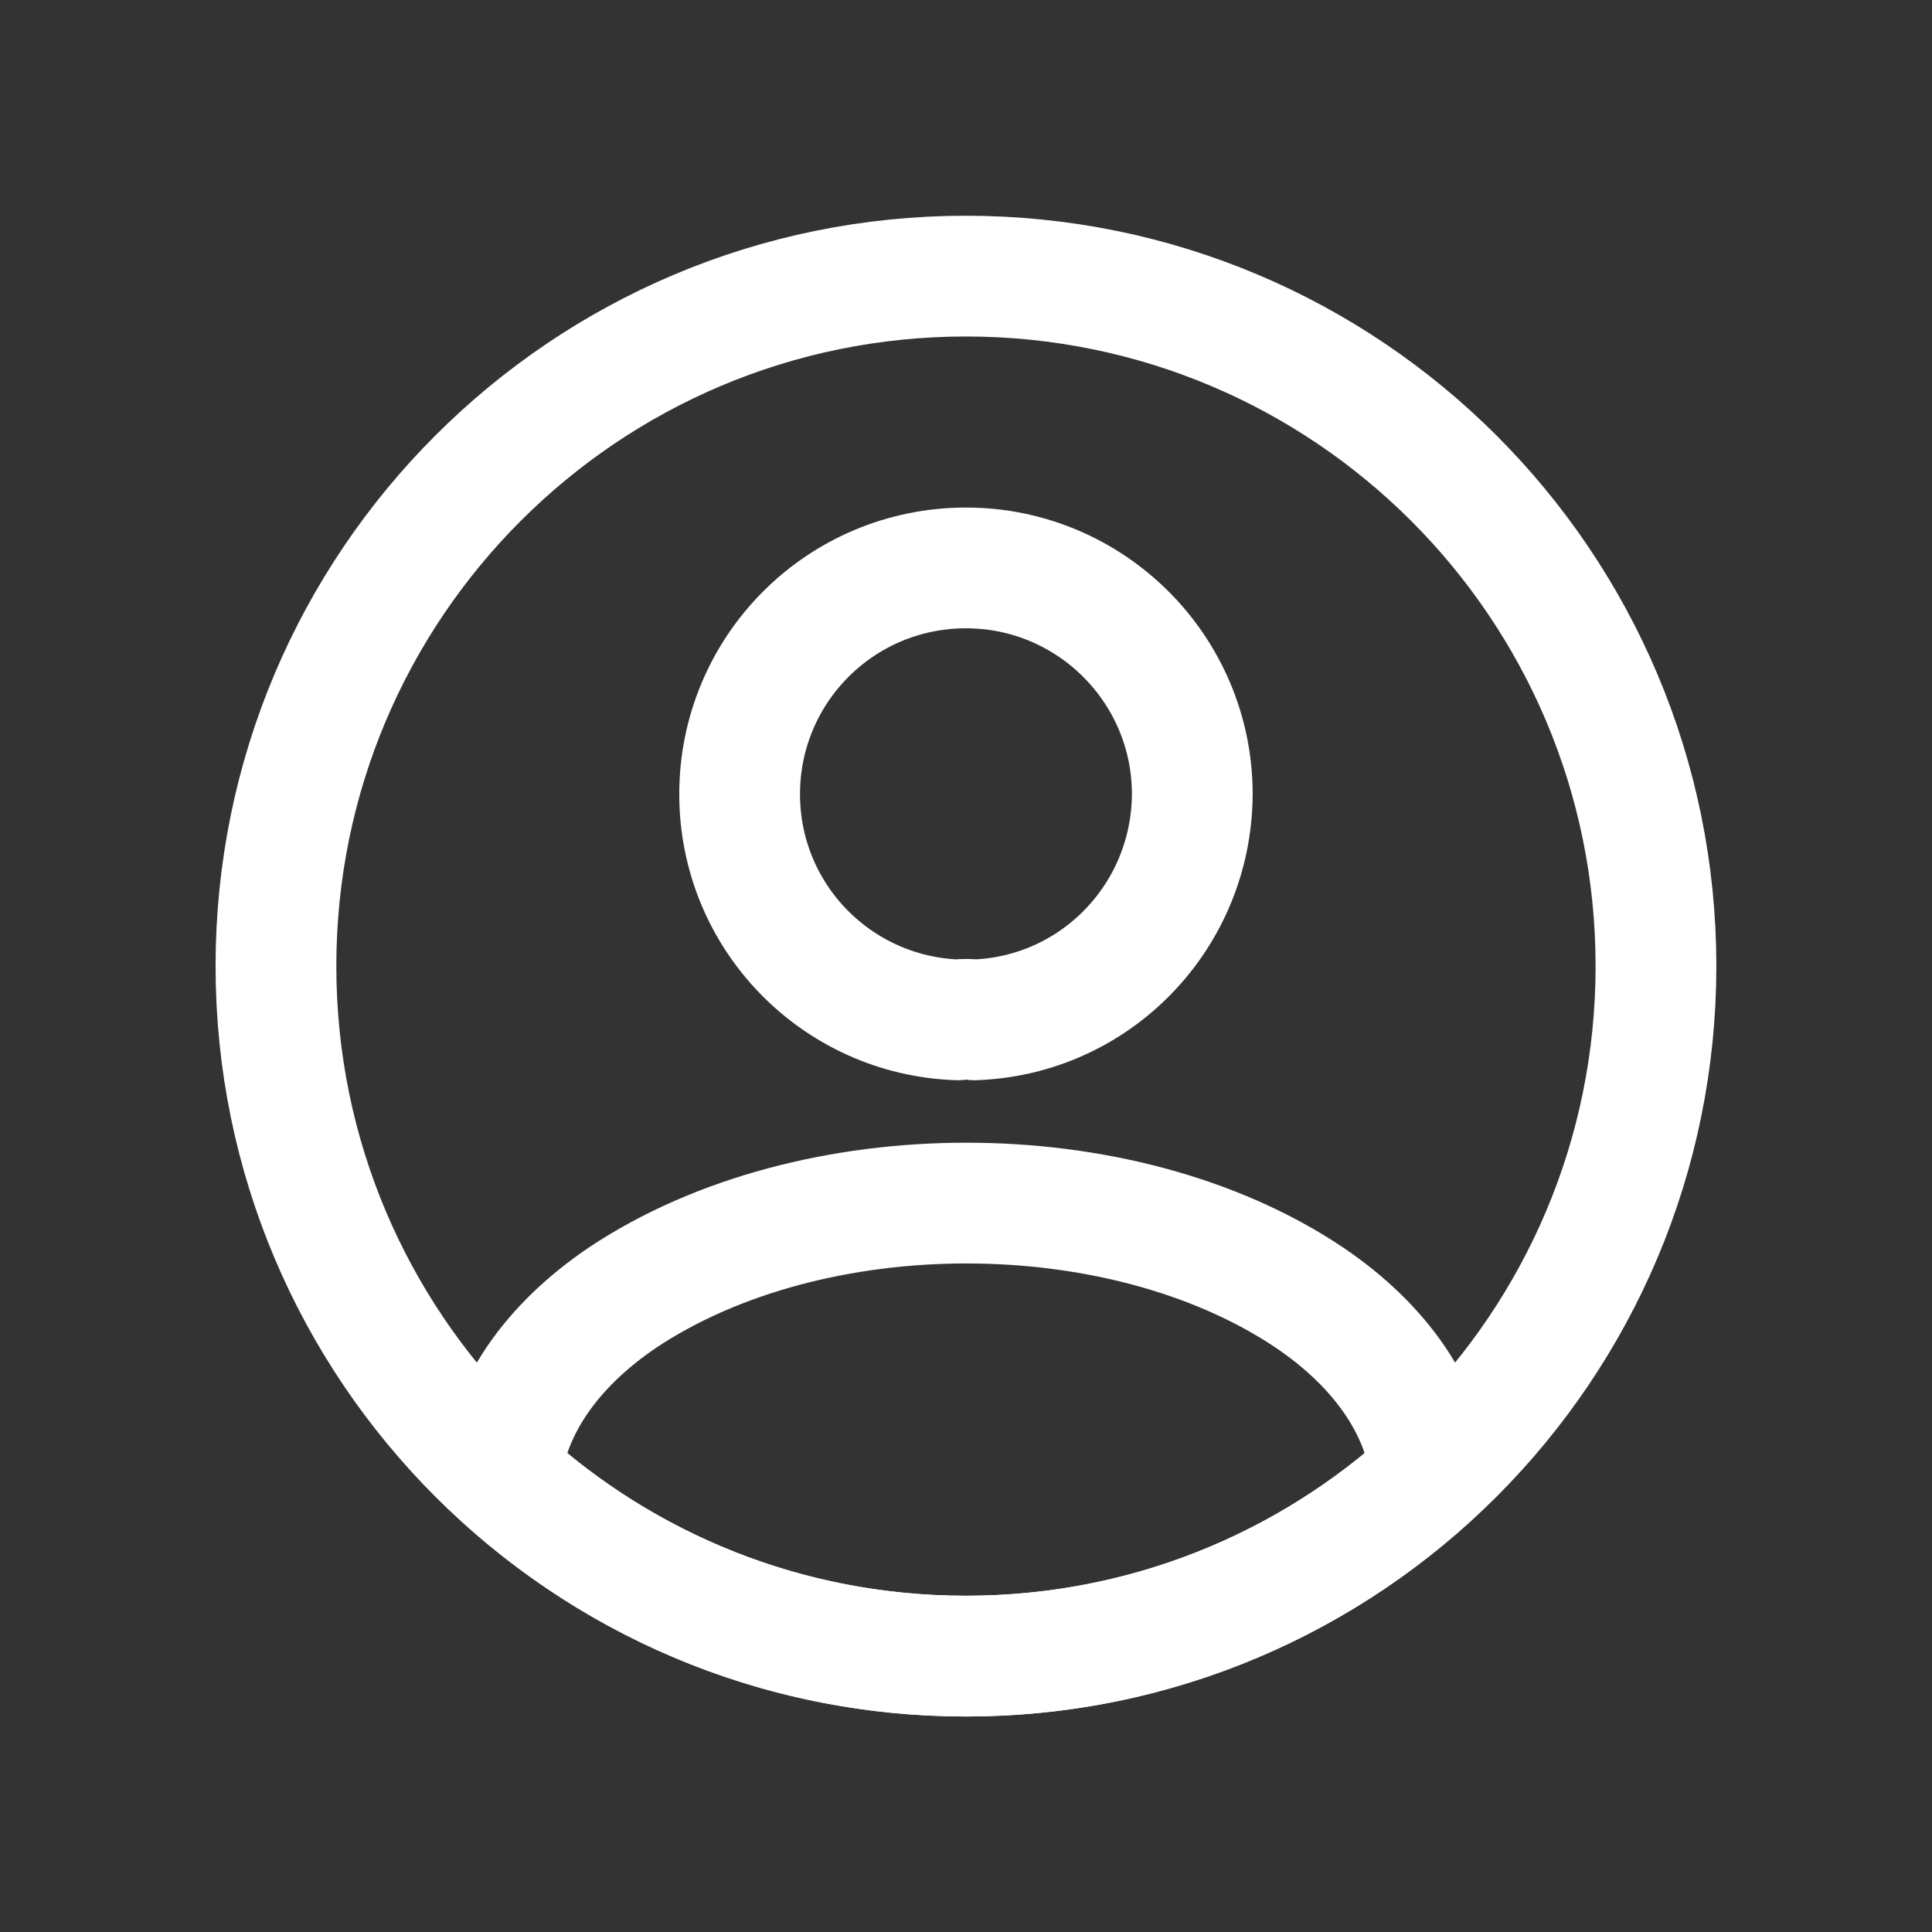 <svg width="24" height="24" viewBox="0 0 24 24" fill="none" xmlns="http://www.w3.org/2000/svg">
<rect x="0" y="0" width="24" height="24" fill="#333333" stroke="none"/>
<path d="M12.103 12.669C12.043 12.66 11.966 12.66 11.897 12.669C10.389 12.617 9.188 11.383 9.188 9.866C9.188 8.315 10.44 7.055 12 7.055C13.551 7.055 14.811 8.315 14.811 9.866C14.803 11.383 13.611 12.617 12.103 12.669Z" stroke="white" stroke-width="1.5" stroke-linecap="round" stroke-linejoin="round"/>
<path d="M17.777 18.327C16.251 19.724 14.228 20.573 12 20.573C9.771 20.573 7.748 19.724 6.223 18.327C6.308 17.521 6.823 16.733 7.74 16.115C10.088 14.555 13.928 14.555 16.26 16.115C17.177 16.733 17.691 17.521 17.777 18.327Z" stroke="white" stroke-width="1.5" stroke-linecap="round" stroke-linejoin="round"/>
<path d="M11.999 20.573C16.733 20.573 20.571 16.735 20.571 12.001C20.571 7.267 16.733 3.43 11.999 3.43C7.265 3.43 3.428 7.267 3.428 12.001C3.428 16.735 7.265 20.573 11.999 20.573Z" stroke="white" stroke-width="1.5" stroke-linecap="round" stroke-linejoin="round"/>
</svg>
